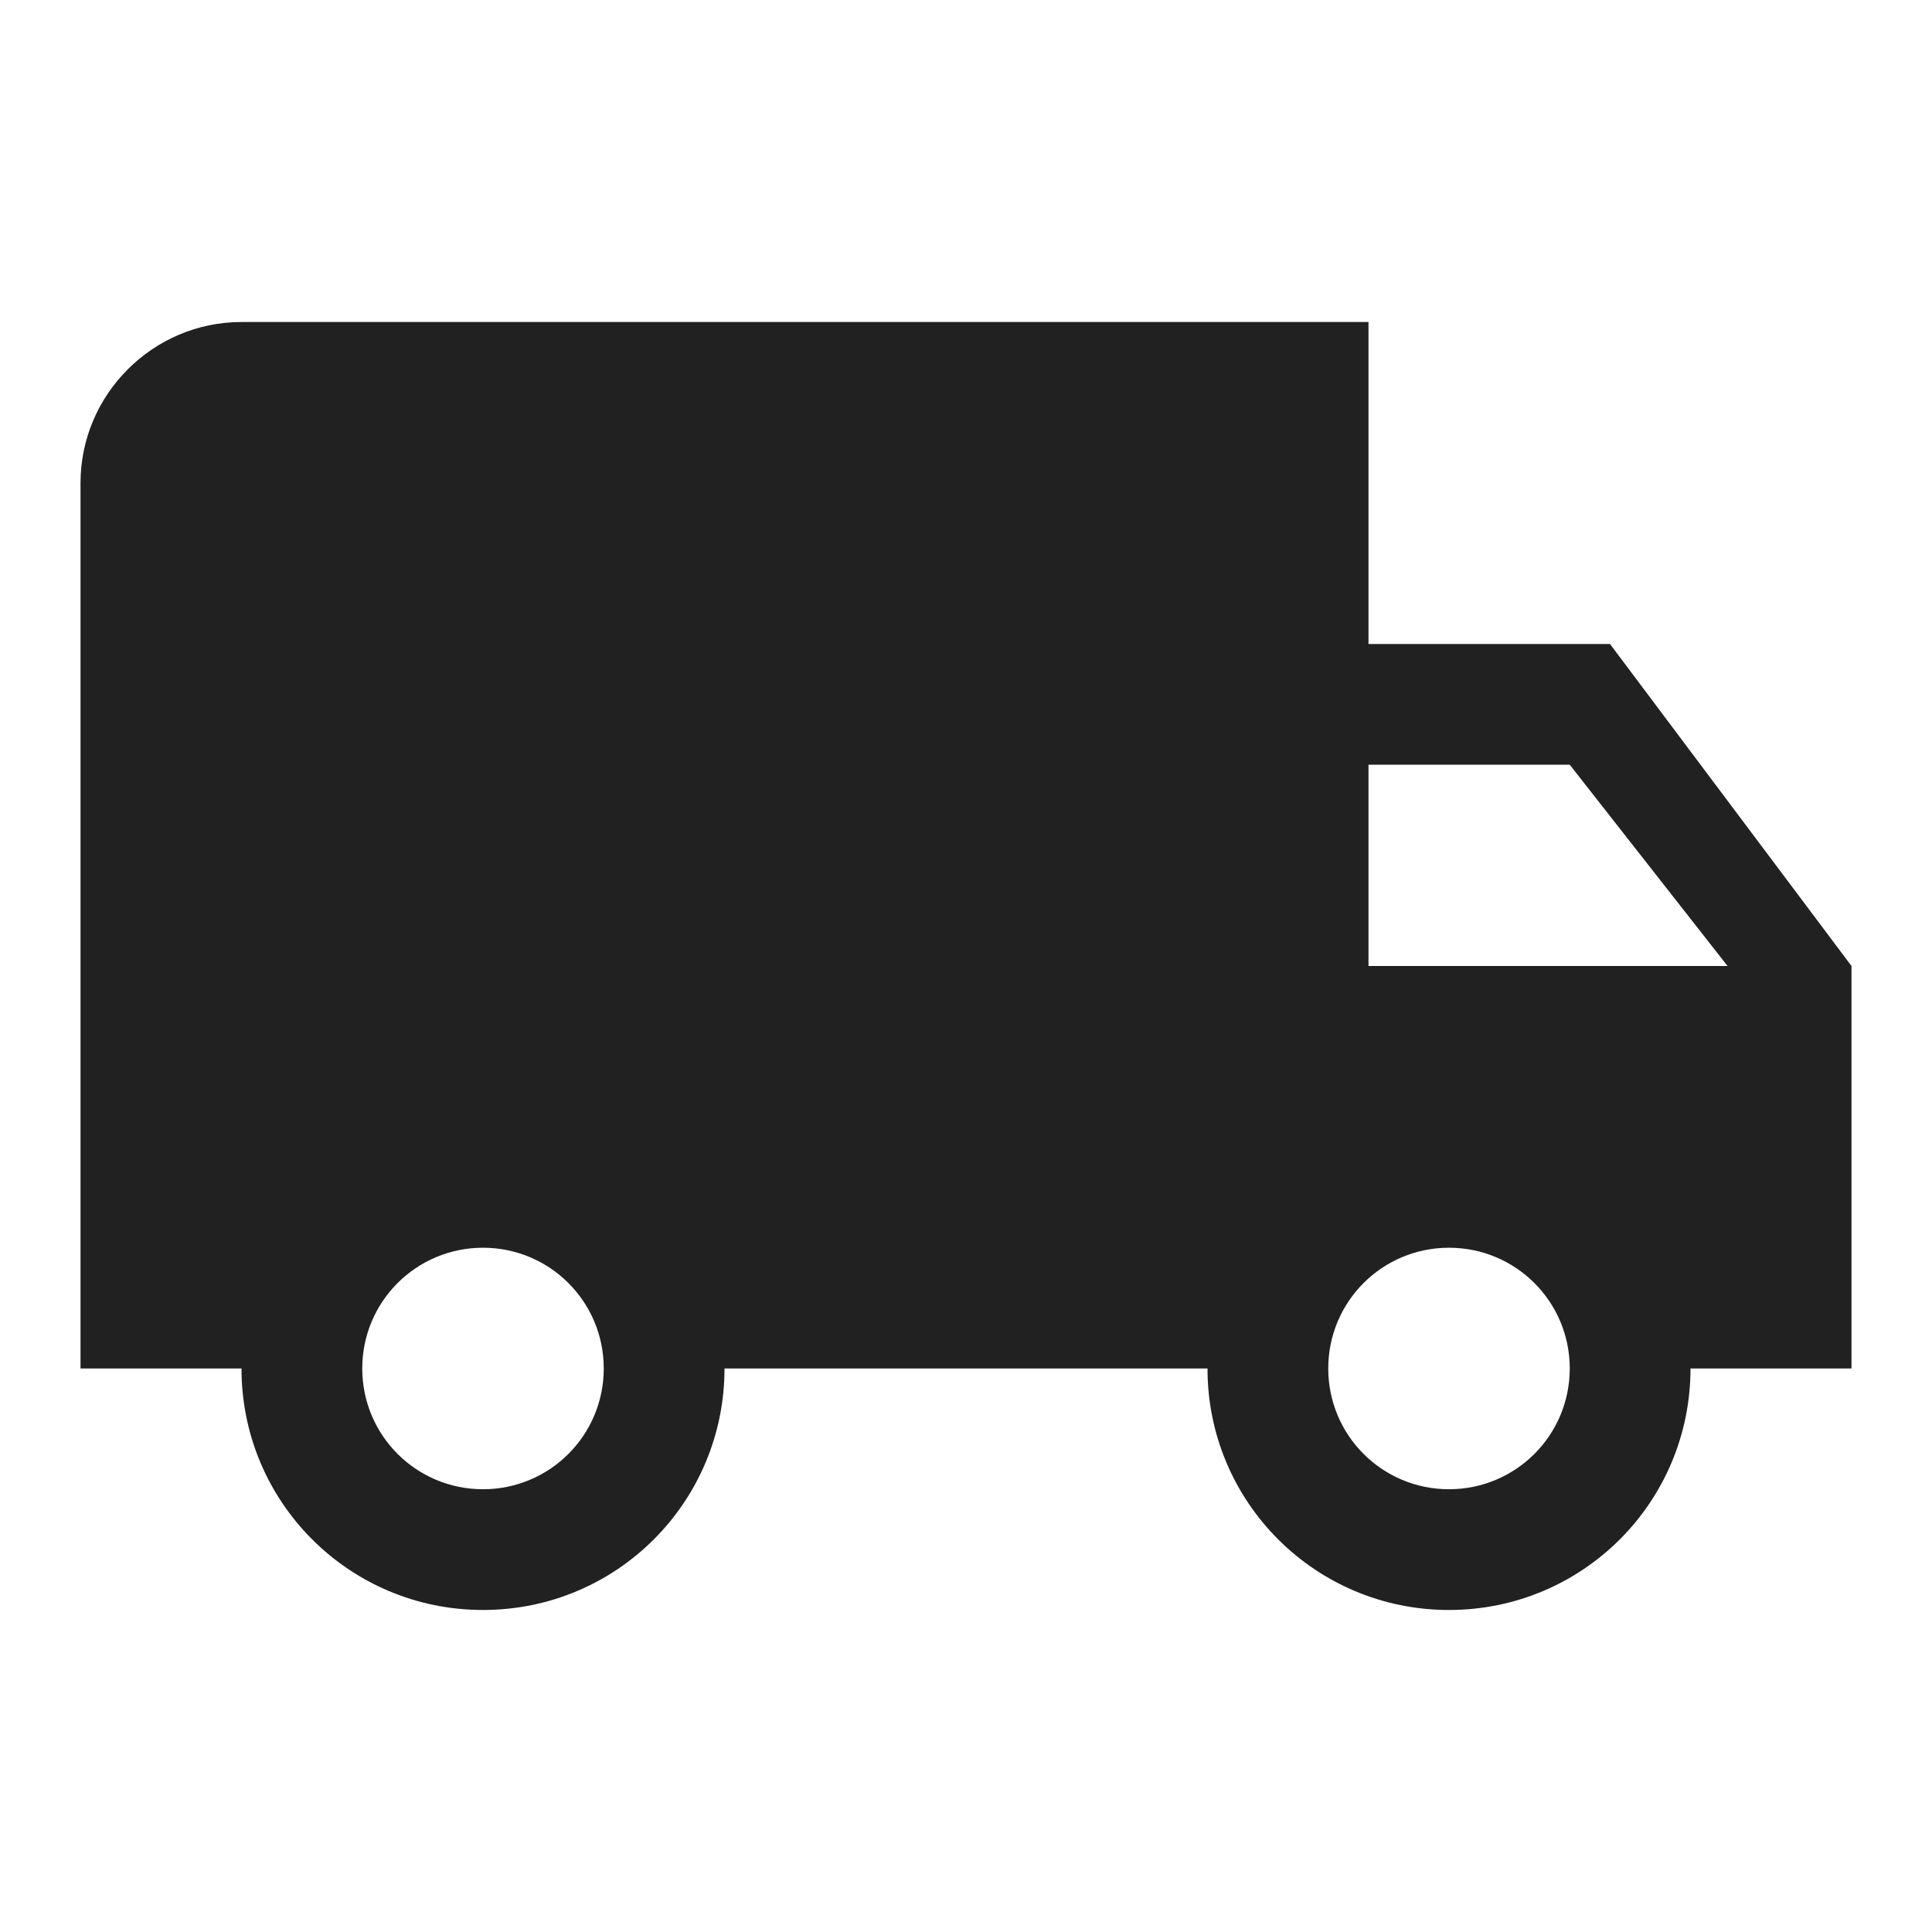 <svg width="40" height="40" viewBox="0 0 40 40" fill="none" xmlns="http://www.w3.org/2000/svg">
<path d="M28.333 13.333H33.333L38.333 20V28.333H35C35 31.1 32.767 33.333 30 33.333C27.233 33.333 25 31.1 25 28.333H15C15 31.1 12.767 33.333 10 33.333C7.233 33.333 5 31.1 5 28.333H1.667V10C1.667 8.166 3.167 6.667 5 6.667H28.333V13.333ZM7.5 28.333C7.5 29.716 8.617 30.833 10 30.833C11.383 30.833 12.5 29.716 12.5 28.333C12.5 26.95 11.383 25.833 10 25.833C8.617 25.833 7.5 26.95 7.5 28.333ZM32.5 15.833H28.333V20H35.767L32.5 15.833ZM27.5 28.333C27.5 29.716 28.616 30.833 30 30.833C31.383 30.833 32.5 29.716 32.5 28.333C32.5 26.95 31.383 25.833 30 25.833C28.616 25.833 27.5 26.95 27.5 28.333Z" fill="#212121"/>
</svg>
